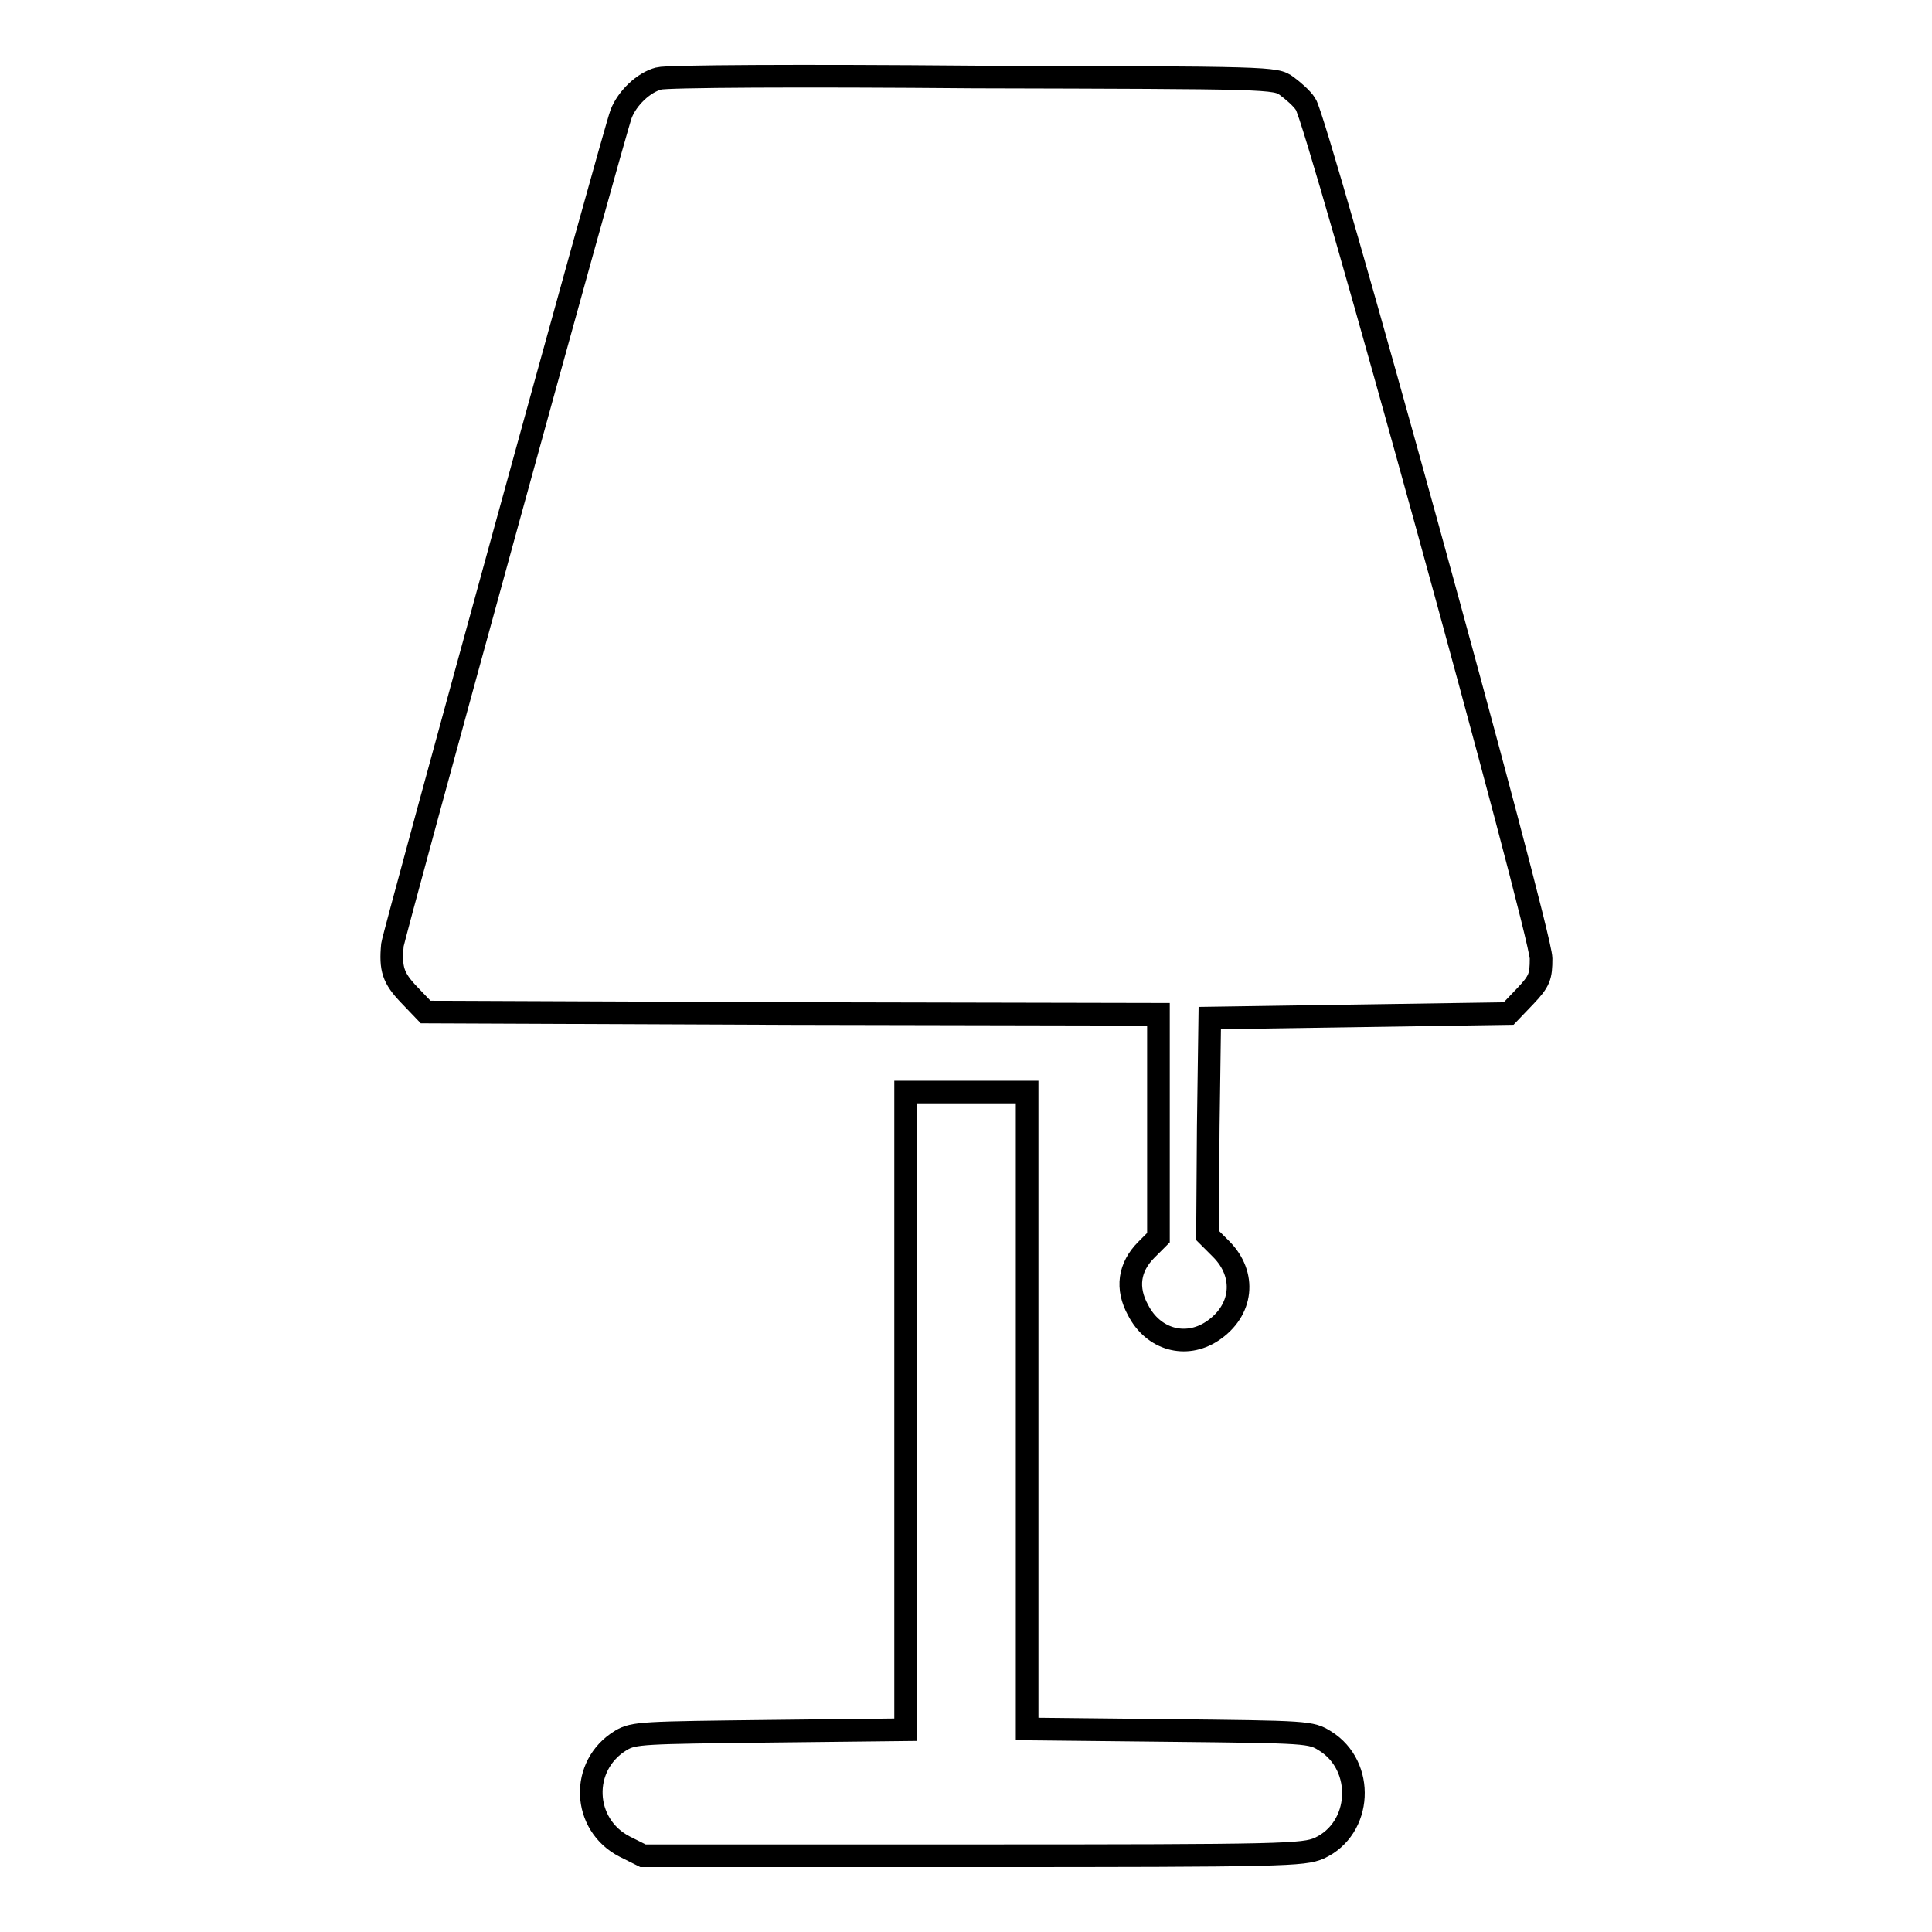 <?xml version="1.0" encoding="utf-8"?>
<!-- Svg Vector Icons : http://www.onlinewebfonts.com/icon -->
<!DOCTYPE svg PUBLIC "-//W3C//DTD SVG 1.1//EN" "http://www.w3.org/Graphics/SVG/1.1/DTD/svg11.dtd">
<svg version="1.1" xmlns="http://www.w3.org/2000/svg" xmlns:xlink="http://www.w3.org/1999/xlink" x="0px" y="0px" viewBox="0 0 256 256" enable-background="new 0 0 256 256" xml:space="preserve">
<g><g><g><path stroke-width="3" fill-opacity="0" stroke="#000000"  d="M87.3,10.4c-2,0.5-4.2,2.6-5,4.7C81.4,17.4,52.2,123.7,52,125.2c-0.3,3.2,0.1,4.4,2.2,6.6l2.2,2.3l48.5,0.2l48.6,0.1v14.8v14.8l-1.6,1.6c-2.3,2.3-2.7,5.1-1.1,8c2,3.9,6.3,5.1,9.8,2.8c4.1-2.7,4.6-7.5,1.2-10.9l-1.8-1.8l0.1-14.4l0.2-14.4l19.8-0.3l19.8-0.3l2.2-2.3c1.9-2,2.1-2.6,2.1-5c0-3.4-29.7-111.2-31.2-113.2c-0.5-0.8-1.7-1.8-2.5-2.4c-1.5-1.1-2-1.1-41.5-1.2C106.1,10,88.3,10.1,87.3,10.4z"/><path stroke-width="3" fill-opacity="0" stroke="#000000"  d="M120,186.9v42.3l-17.9,0.2c-16.9,0.2-18.1,0.2-19.8,1.2c-5.5,3.3-5.2,11.2,0.5,14.1l2.4,1.2h43.7c41.4,0,43.8-0.1,45.9-1c5.7-2.6,6.1-10.9,0.8-14.2c-1.9-1.2-2.3-1.2-20.7-1.4l-18.8-0.2V187v-42.3h-8.1H120L120,186.9L120,186.9z"/></g></g></g>
</svg>